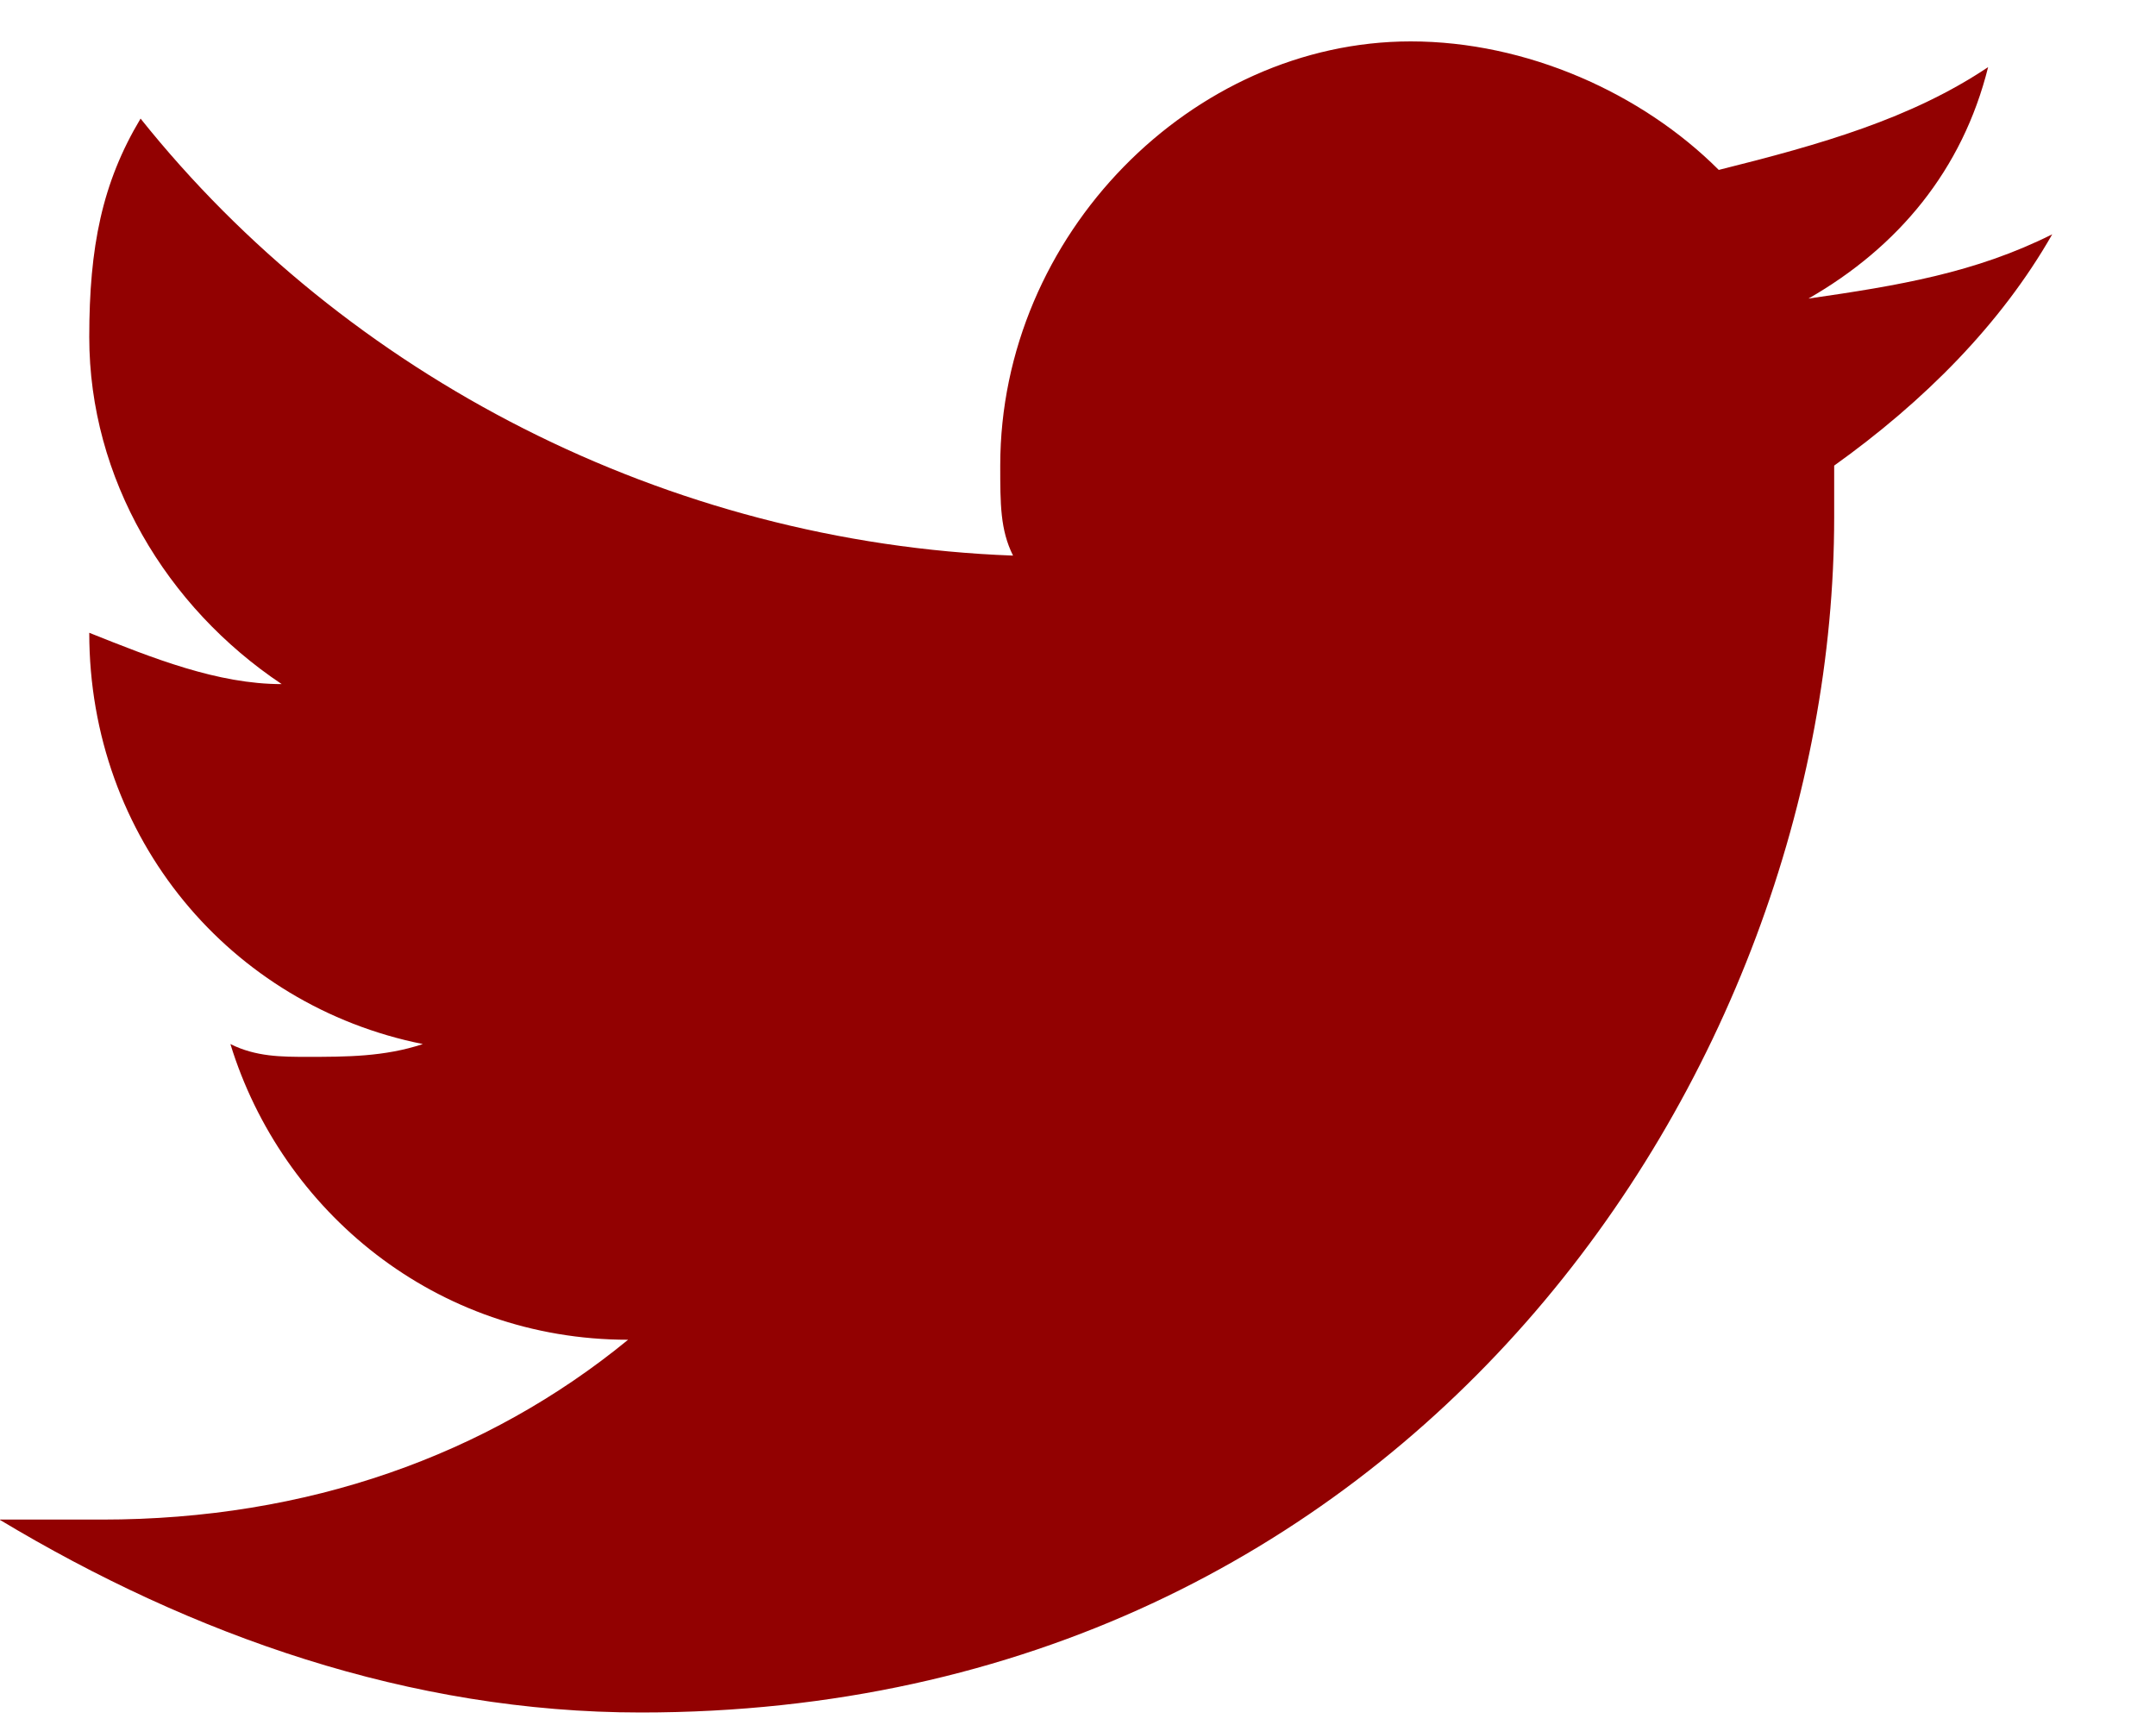<svg width="15" height="12" viewBox="0 0 15 12" fill="none" xmlns="http://www.w3.org/2000/svg">
<path d="M14.278 1.63C13.743 1.898 13.207 1.987 12.582 2.077C13.207 1.719 13.654 1.182 13.832 0.467C13.297 0.825 12.672 1.004 11.958 1.182C11.422 0.646 10.619 0.288 9.815 0.288C8.298 0.288 6.959 1.63 6.959 3.239C6.959 3.507 6.959 3.686 7.048 3.865C4.638 3.776 2.406 2.613 0.978 0.825C0.71 1.272 0.621 1.719 0.621 2.345C0.621 3.329 1.157 4.223 1.96 4.759C1.514 4.759 1.067 4.58 0.621 4.402C0.621 5.832 1.603 6.995 2.942 7.263C2.674 7.352 2.406 7.352 2.138 7.352C1.96 7.352 1.781 7.352 1.603 7.263C1.96 8.425 3.031 9.32 4.37 9.32C3.388 10.124 2.138 10.571 0.71 10.571C0.442 10.571 0.264 10.571 -0.004 10.571C1.335 11.376 2.853 11.913 4.459 11.913C9.815 11.913 12.761 7.442 12.761 3.597C12.761 3.507 12.761 3.329 12.761 3.239C13.386 2.792 13.921 2.256 14.278 1.63Z" fill="#920101"/>
</svg>
